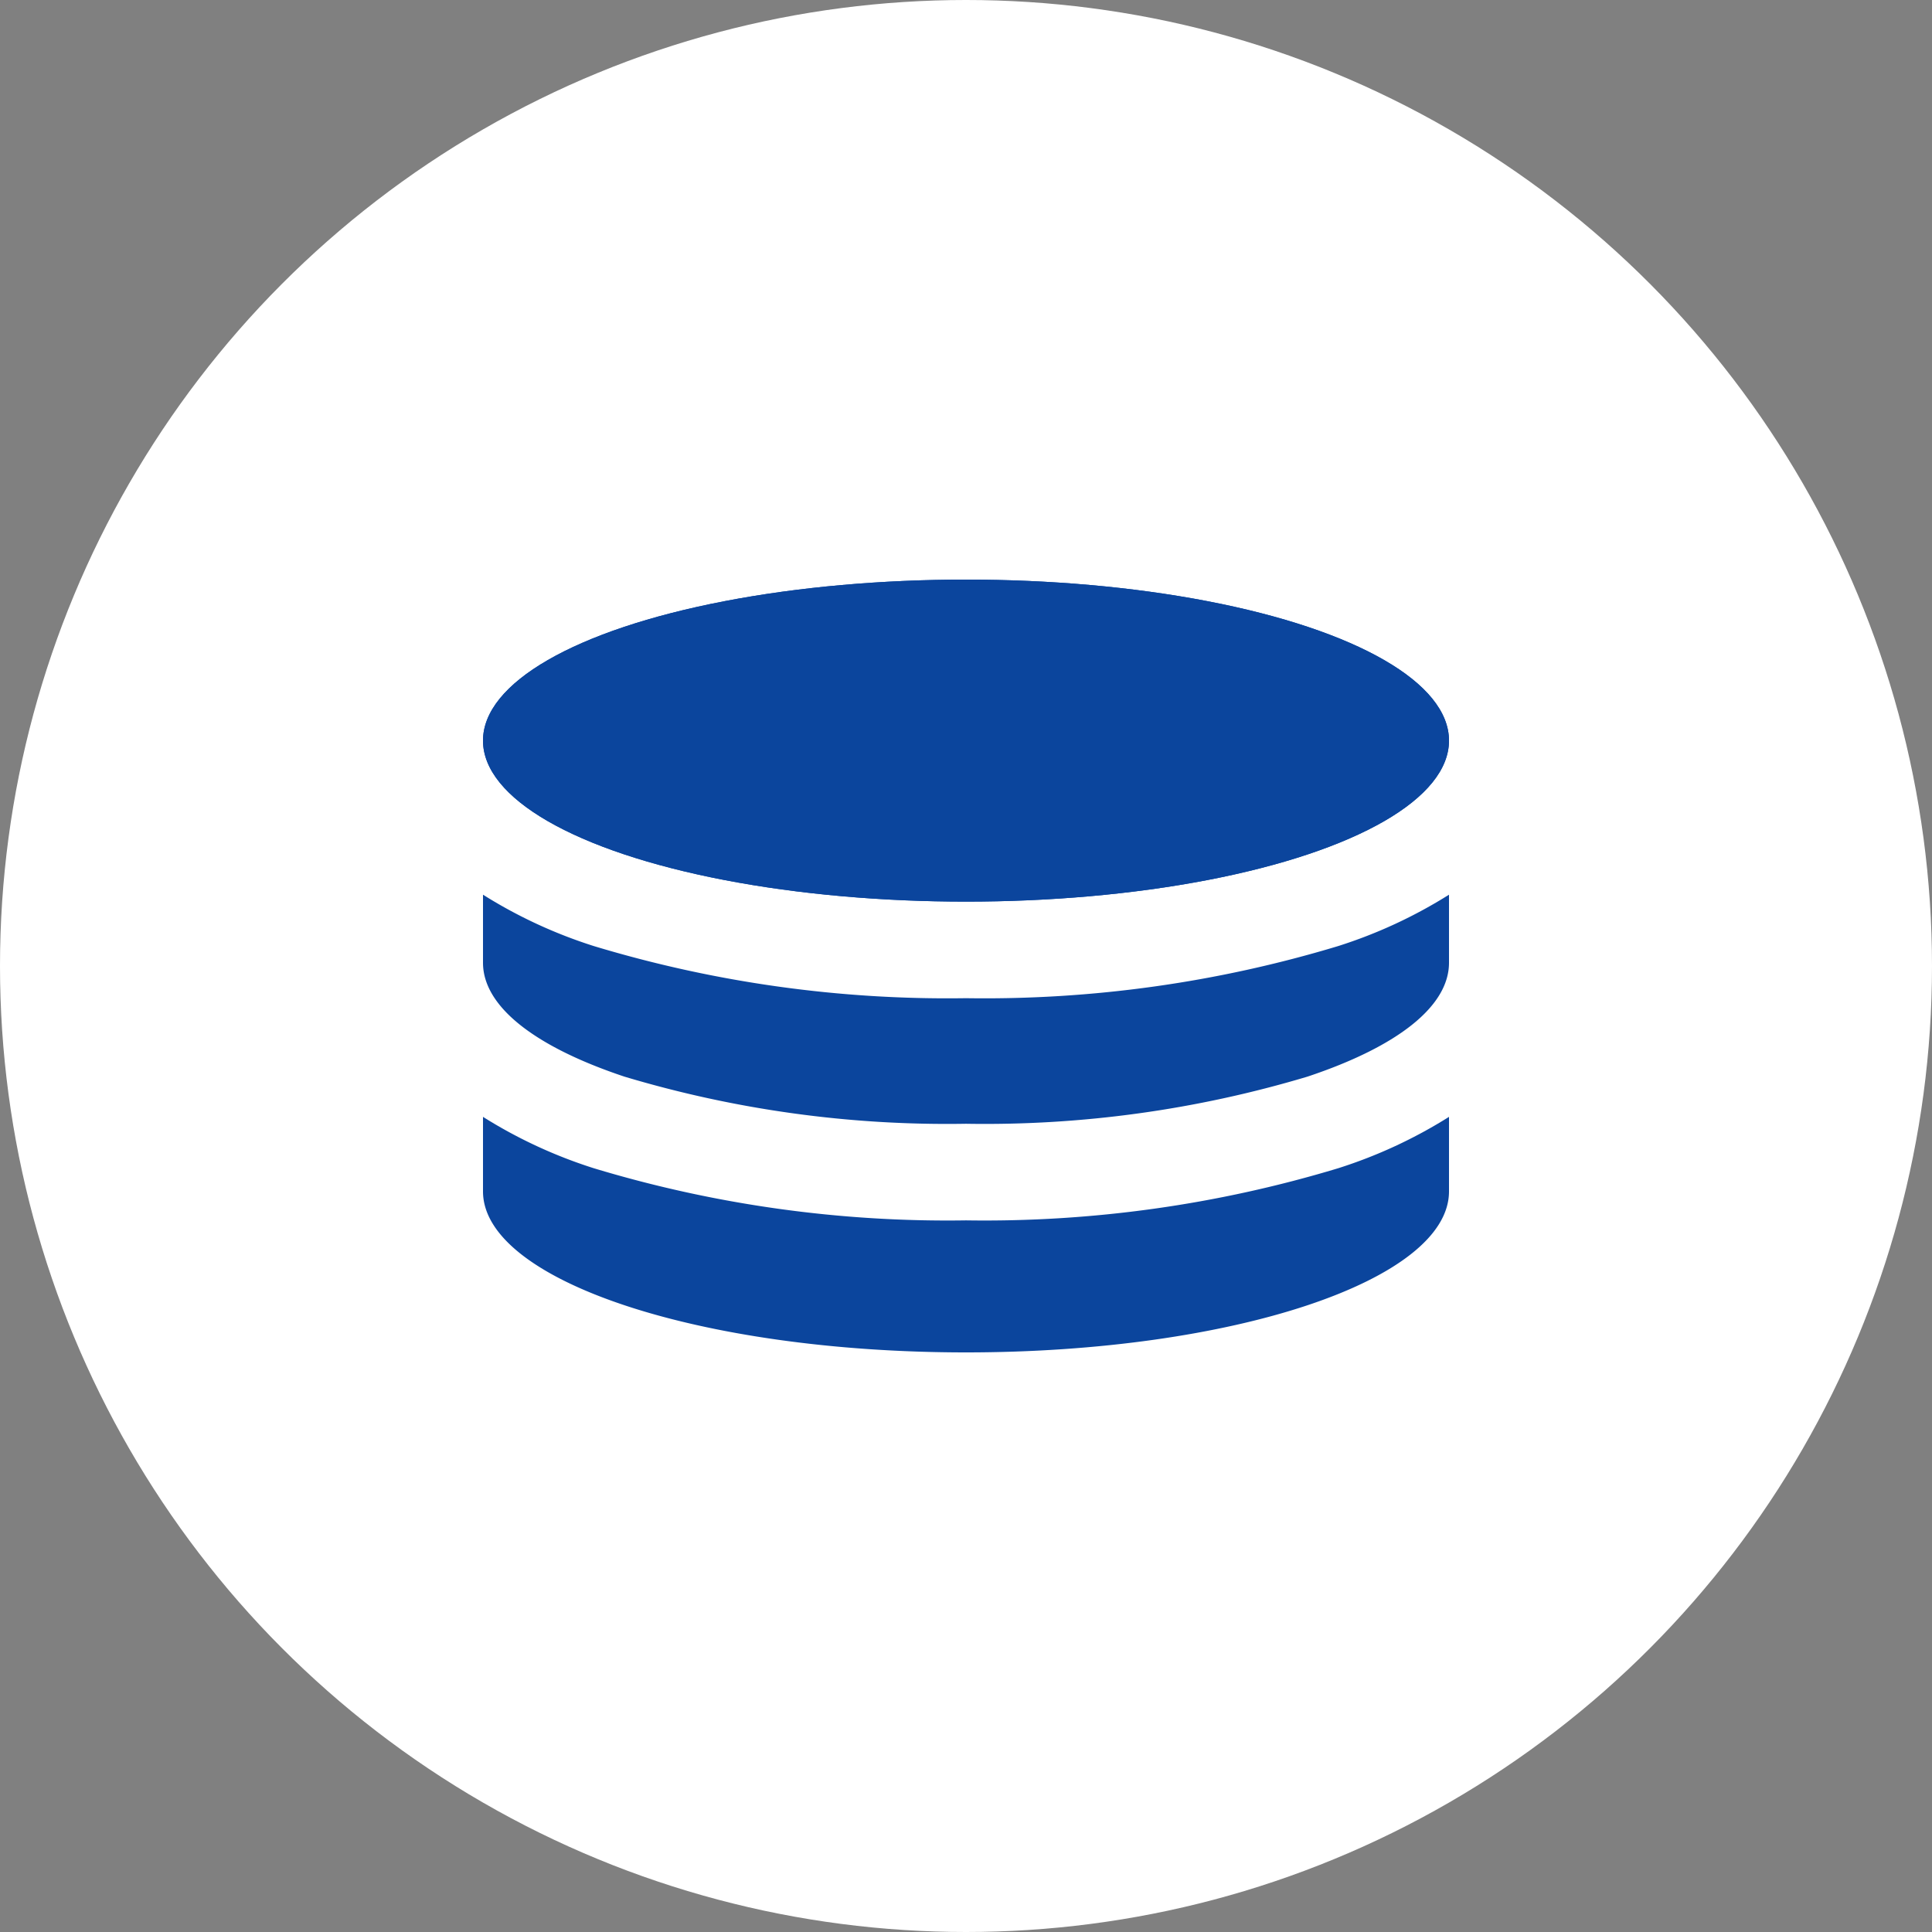 <svg xmlns="http://www.w3.org/2000/svg" xmlns:xlink="http://www.w3.org/1999/xlink" width="56" height="56" viewBox="0 0 56 56">
  <rect x="0" y="0" width="56" height="56" fill="#808080" stroke="none"/>
  <defs>
    <clipPath id="clip-path">
      <rect id="長方形_1407" data-name="長方形 1407" width="28" height="28" transform="translate(704 1916)" fill="#0b459d" stroke="#707070" stroke-width="1"/>
    </clipPath>
  </defs>
  <g id="グループ_235" data-name="グループ 235" transform="translate(-690 -2006)">
    <circle id="楕円形_49" data-name="楕円形 49" cx="28" cy="28" r="28" transform="translate(690 2006)" fill="#fff"/>
    <g id="マスクグループ_81" data-name="マスクグループ 81" transform="translate(0 104)" clip-path="url(#clip-path)">
      <g id="_003-coins" data-name="003-coins" transform="translate(704 1916)">
        <g id="グループ_180" data-name="グループ 180">
          <g id="グループ_179" data-name="グループ 179">
            <ellipse id="楕円形_69" data-name="楕円形 69" cx="14" cy="4.667" rx="14" ry="4.667" transform="translate(0 2.8)" fill="#0b459d"/>
          </g>
        </g>
        <g id="グループ_182" data-name="グループ 182">
          <g id="グループ_181" data-name="グループ 181">
            <ellipse id="楕円形_70" data-name="楕円形 70" cx="14" cy="4.667" rx="14" ry="4.667" transform="translate(0 2.8)" fill="#0b459d"/>
          </g>
        </g>
        <g id="グループ_184" data-name="グループ 184">
          <g id="グループ_183" data-name="グループ 183">
            <path id="パス_385" data-name="パス 385" d="M24.785,13.423A35.4,35.4,0,0,1,14,14.933,35.4,35.4,0,0,1,3.215,13.423,13.963,13.963,0,0,1,0,11.933v1.974c0,1.246,1.456,2.418,4.1,3.3A32.564,32.564,0,0,0,14,18.573a32.564,32.564,0,0,0,9.9-1.367c2.644-.881,4.1-2.053,4.1-3.3V11.933A13.967,13.967,0,0,1,24.785,13.423Z" fill="#0b459d"/>
          </g>
        </g>
        <g id="グループ_186" data-name="グループ 186">
          <g id="グループ_185" data-name="グループ 185">
            <path id="パス_386" data-name="パス 386" d="M24.785,19.863A35.4,35.4,0,0,1,14,21.373,35.393,35.393,0,0,1,3.215,19.863,13.961,13.961,0,0,1,0,18.373v2.16C0,23.111,6.268,25.2,14,25.2s14-2.089,14-4.667v-2.16A13.964,13.964,0,0,1,24.785,19.863Z" fill="#0b459d"/>
          </g>
        </g>
      </g>
    </g>
  </g>
</svg>
